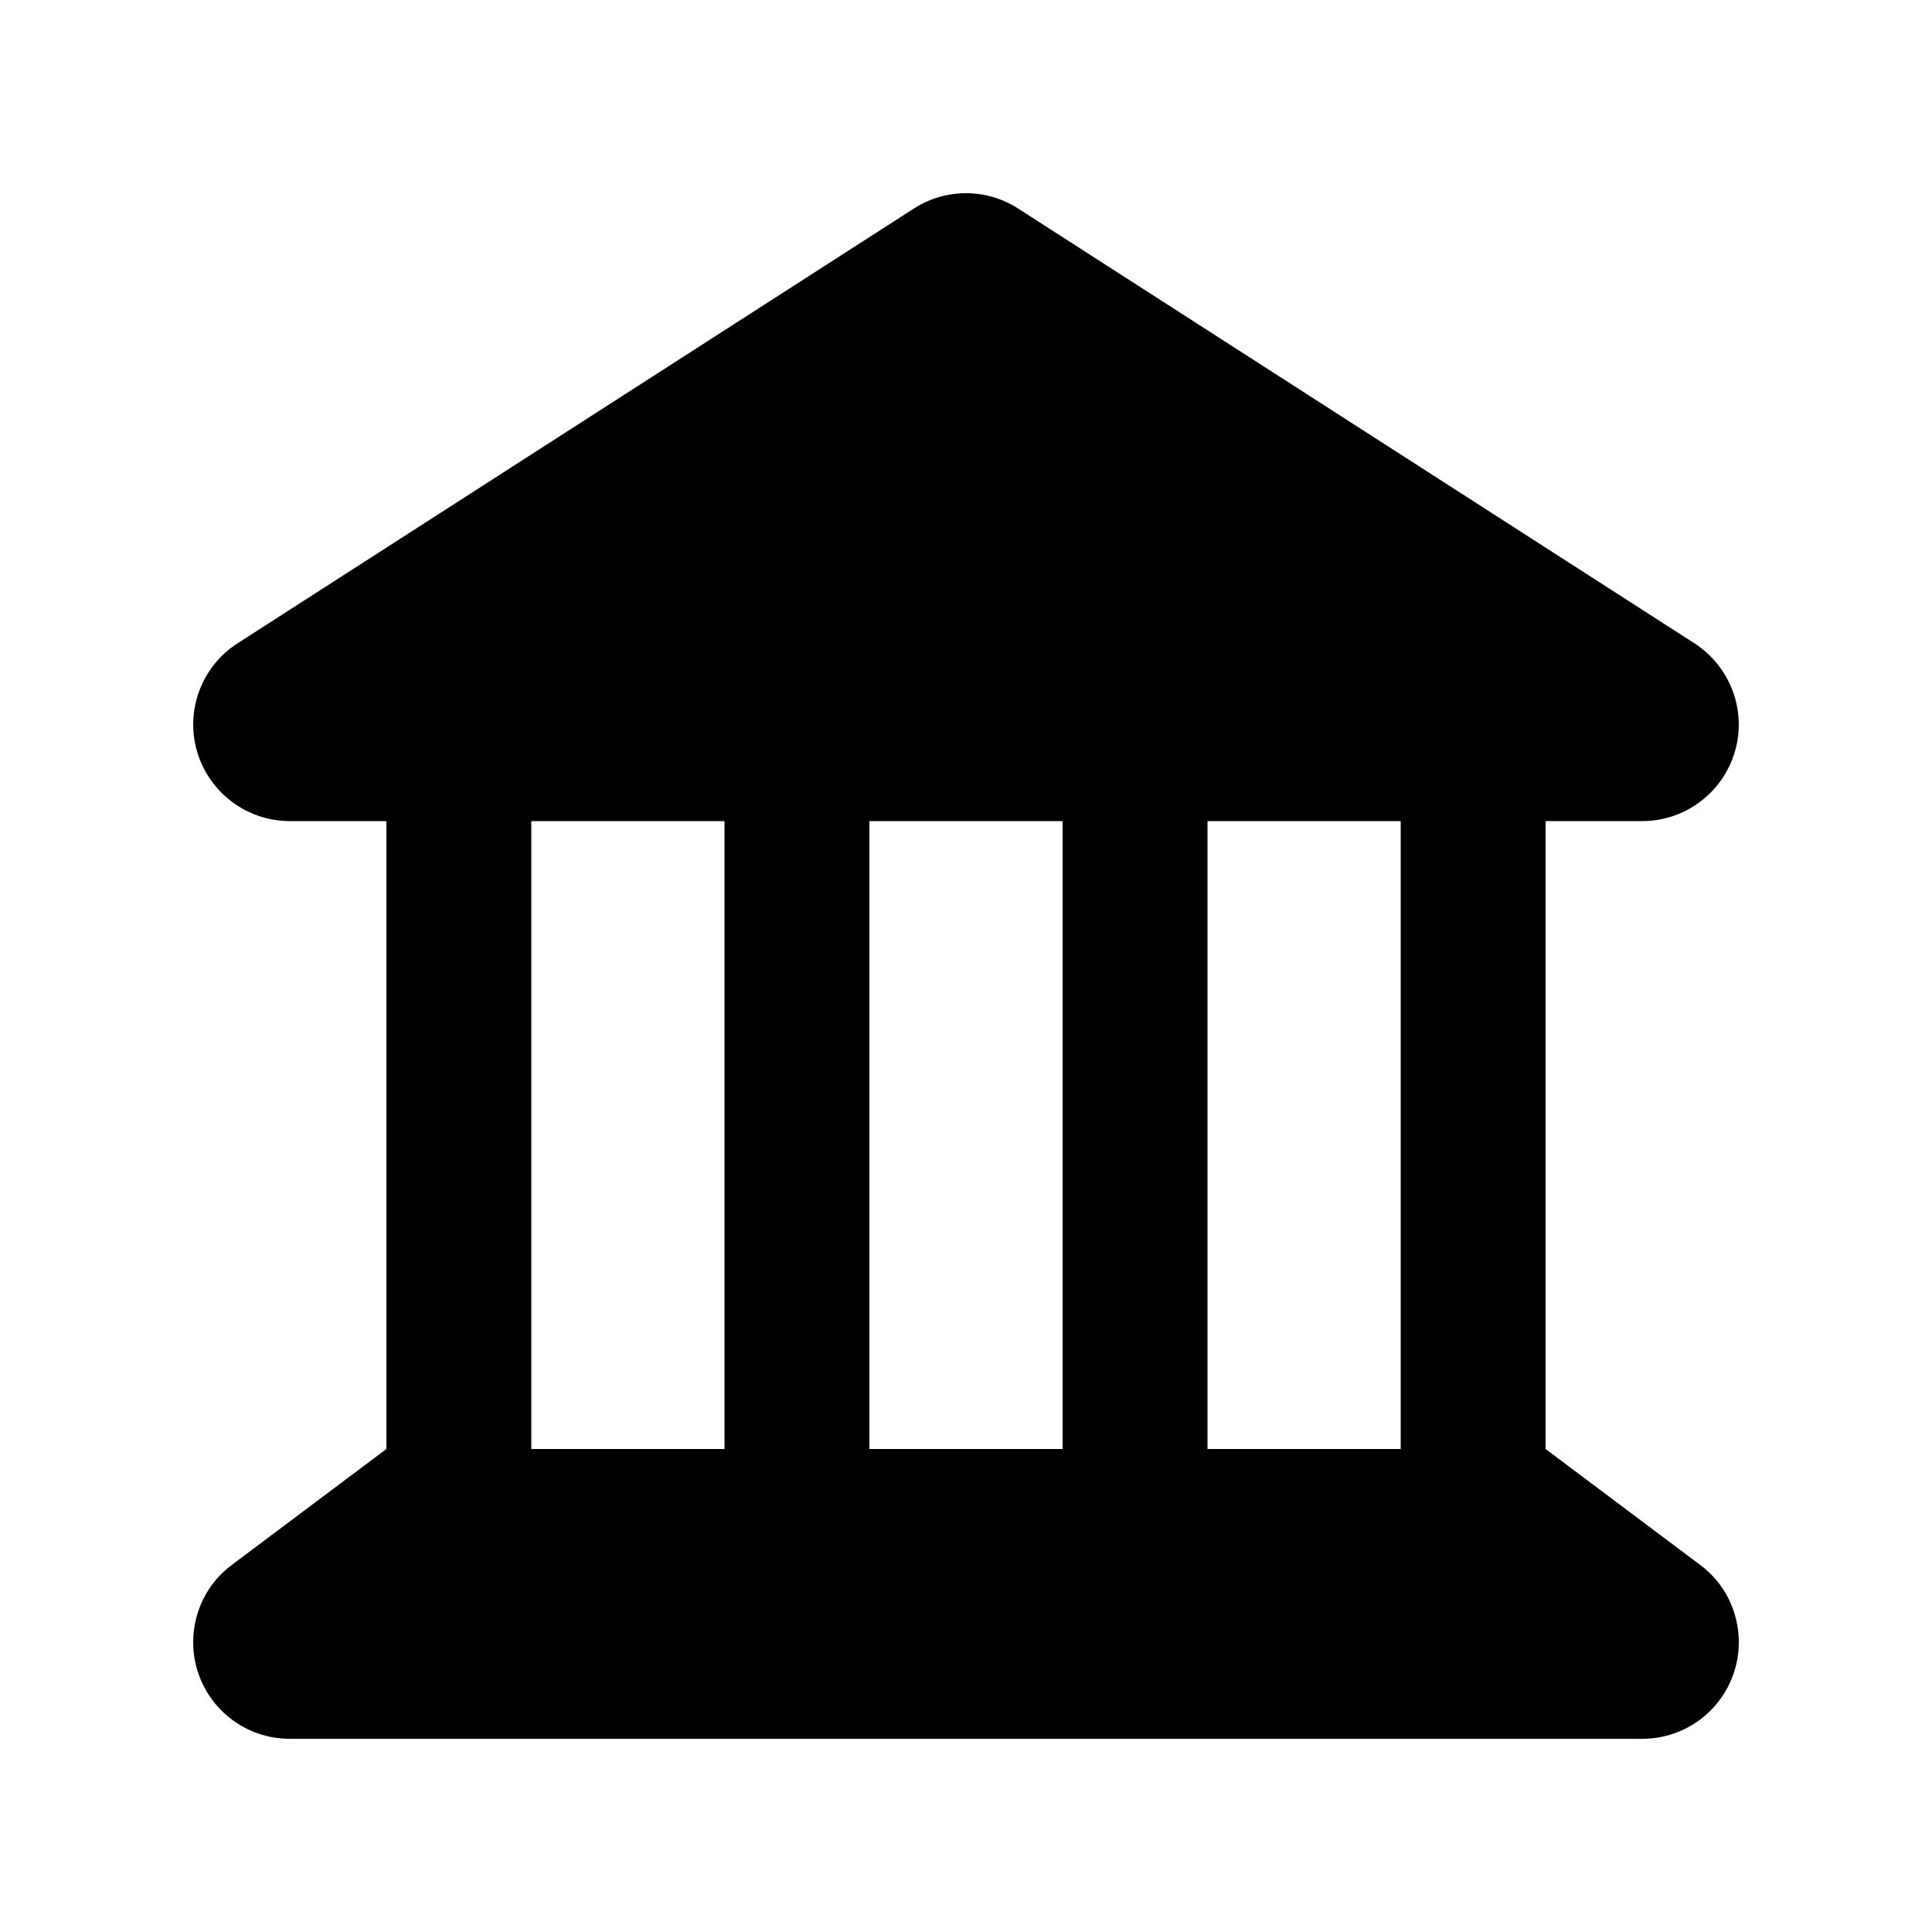 <svg xmlns="http://www.w3.org/2000/svg" viewBox="0 0 640 640"><!--! Font Awesome Free 7.1.0 by @fontawesome - https://fontawesome.com License - https://fontawesome.com/license/free (Icons: CC BY 4.0, Fonts: SIL OFL 1.1, Code: MIT License) Copyright 2025 Fonticons, Inc. --><path fill="currentColor" d="M302.7 69.1C313.2 62.3 326.8 62.3 337.3 69.1L561.3 213.1C573.2 220.8 578.7 235.4 574.7 249C570.7 262.6 558.2 272 544 272L512 272L512 480L563.2 518.4C571.3 524.4 576 533.9 576 544C576 561.7 561.7 576 544 576L96 576C78.3 576 64 561.7 64 544C64 533.9 68.7 524.4 76.8 518.4L128 480L128 480L128 272L96 272C81.8 272 69.3 262.6 65.3 249C61.3 235.4 66.8 220.7 78.7 213.1L302.7 69.1zM400 272L400 480L464 480L464 272L400 272zM288 480L352 480L352 272L288 272L288 480zM176 272L176 480L240 480L240 272L176 272z"/></svg>